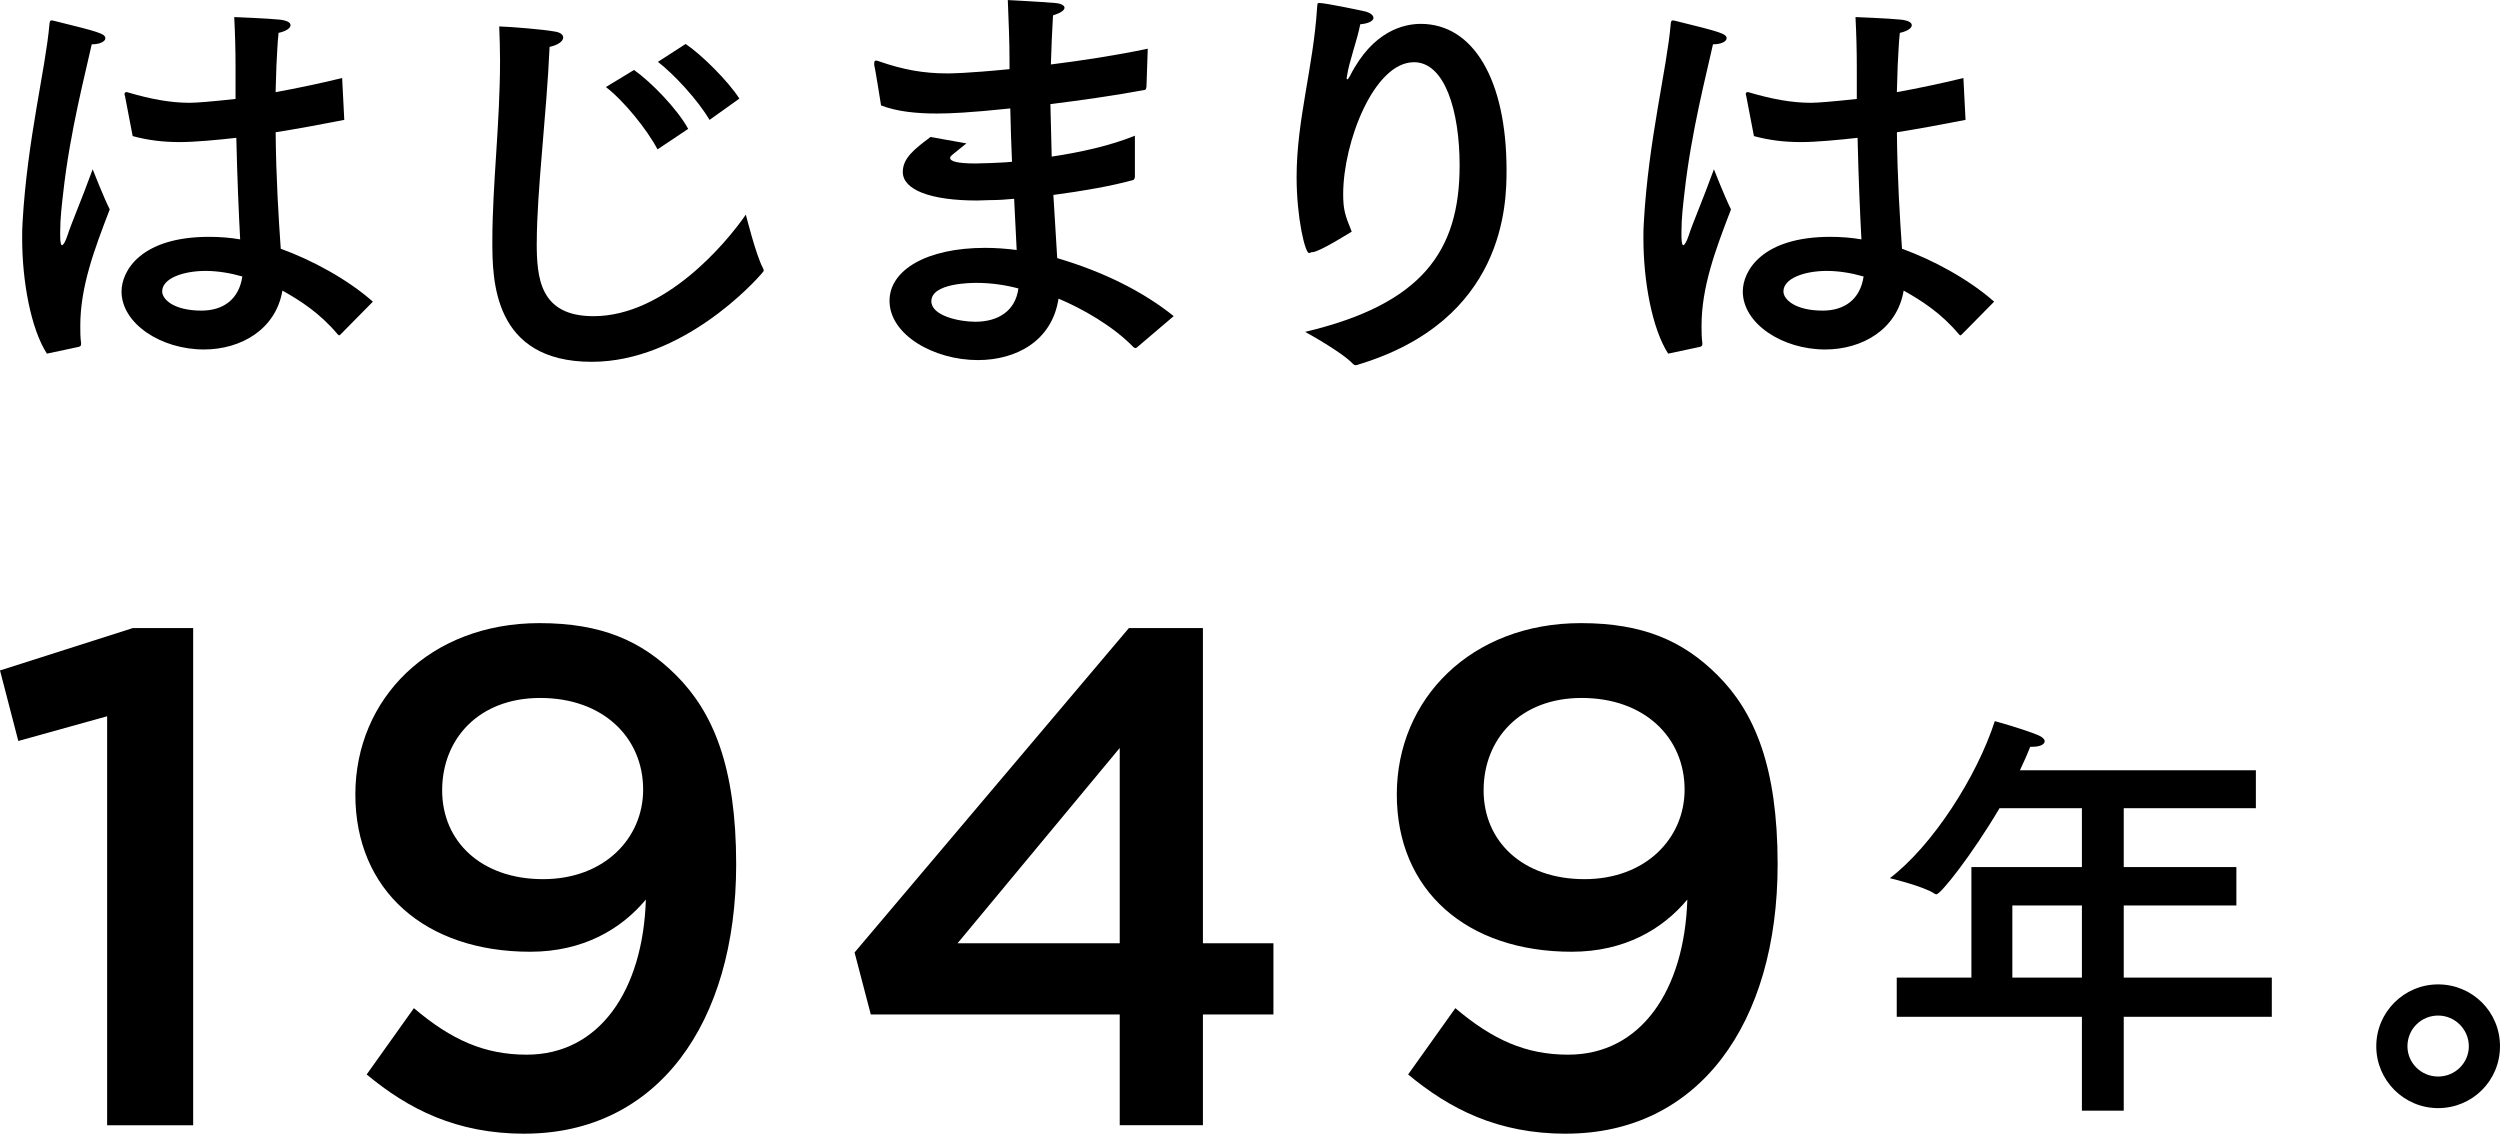 <?xml version="1.0" encoding="UTF-8"?><svg id="_レイヤー_2" xmlns="http://www.w3.org/2000/svg" viewBox="0 0 421.91 191.33"><g id="_デザイン"><g><path d="M7.92,59.69c-2.74-4.25-4.18-12.31-4.18-19.44,0-.94,0-1.87,.07-2.74,.79-13.97,3.89-25.85,4.54-33.48,.07-.43,.07-.58,.36-.58,.07,0,.22,0,.43,.07,7.56,1.87,8.64,2.16,8.64,2.95,0,.5-.86,1.01-2.3,1.01-1.01,4.68-3.67,14.69-4.82,25.13-.22,1.94-.5,4.18-.5,6.48v.79c0,1.01,.14,1.51,.29,1.51,.22,0,.58-.58,.94-1.66,.58-1.87,2.23-5.62,4.25-11.16,0,0,1.8,4.61,2.88,6.77-2.66,6.91-4.97,13.1-4.97,19.66,0,1.01,0,1.94,.14,2.95,0,.43-.07,.43-.36,.58l-5.4,1.15ZM58.11,20.23c-4.03,.79-7.92,1.51-11.59,2.09,.07,7.78,.5,14.47,.86,19.66,5.18,1.87,11.23,5.11,15.55,8.93l-5.4,5.47c-.14,.14-.22,.22-.29,.22s-.14-.07-.29-.22c-2.95-3.53-6.34-5.69-9.29-7.34-1.08,6.48-6.91,9.94-13.25,9.94-7.27,0-13.9-4.39-13.9-9.79,0-3.46,3.24-9.22,14.76-9.22,1.8,0,3.6,.14,5.26,.43-.22-4.1-.5-10.37-.65-17.14-3.17,.36-7.06,.72-9.5,.72-2.81,0-5.33-.29-7.99-1.01l-1.3-6.77c-.07-.14-.07-.22-.07-.36s.07-.29,.29-.29c.14,0,.22,0,.36,.07,3.67,1.08,7.06,1.73,10.3,1.73q1.8,0,7.78-.65v-5.4c0-2.66-.07-5.47-.22-8.42,0,0,5.62,.22,7.63,.43,1.3,.14,1.87,.5,1.87,.94,0,.5-.72,1.01-2.02,1.3-.22,1.87-.29,4.82-.36,5.54-.07,1.51-.07,3.02-.14,4.46,3.6-.65,7.34-1.44,11.23-2.38l.36,7.06Zm-23.4,25.49c-3.89,0-7.34,1.3-7.34,3.46,0,1.37,2.02,3.24,6.62,3.24,3.74,0,6.34-1.94,6.91-5.76-2.02-.58-4.18-.94-6.19-.94Z"/><path d="M90.58,40.9c0,5.98,.5,12.46,9.58,12.46,12.03,0,22.39-12.31,25.71-17.14,0,0,1.73,6.91,2.88,9,.07,.14,.14,.29,.14,.43,0,.07-.07,.22-.22,.36-1.22,1.51-13.54,15.05-28.8,15.05-16.71,0-16.78-13.9-16.78-20.38,0-9.43,1.3-19.87,1.3-30.53,0-1.87-.07-3.82-.14-5.69,2.09,.07,7.42,.5,9.36,.86,1.01,.14,1.44,.58,1.44,1.01,0,.65-.94,1.3-2.3,1.58-.5,11.45-2.16,24.41-2.16,32.98Zm20.38-15.7c-1.73-3.31-5.69-8.21-8.71-10.51l4.75-2.88c2.88,2.02,7.34,6.62,9.14,9.94l-5.18,3.46Zm8.78-4.97c-1.94-3.31-5.98-7.7-8.71-9.79l4.68-3.02c2.59,1.73,7.13,6.19,9.07,9.22l-5.04,3.6Z"/><path d="M193.47,14.69c-.07,.29-.07,.5-.36,.5-5.11,.94-10.58,1.73-15.84,2.38,.07,3.02,.14,6.05,.22,8.86,4.83-.72,10.01-1.87,14.04-3.53v6.98c-.07,.22-.07,.43-.29,.5-3.6,1.01-8.57,1.87-13.47,2.52,.22,4.03,.5,7.7,.65,10.66,7.78,2.3,14.47,5.62,19.66,9.79l-6.26,5.33c-.07,0-.14,.07-.22,.07s-.14-.07-.29-.14c-3.46-3.6-8.71-6.55-12.67-8.21-1.08,7.13-7.13,10.37-13.61,10.37-7.42,0-14.91-4.25-14.91-10.01,0-5.18,6.26-8.93,16.13-8.93,1.8,0,3.6,.14,5.33,.36l-.43-8.64c-1.44,.14-2.74,.22-3.96,.22-.79,0-1.58,.07-2.3,.07-7.85,0-12.53-1.8-12.53-4.82,0-2.38,2.02-3.89,4.68-5.9l6.05,1.08c-2.59,2.09-2.74,2.16-2.74,2.45,0,.58,1.22,.94,4.32,.94,.72,0,1.58-.07,2.52-.07,1.08-.07,2.3-.07,3.6-.22-.14-2.95-.22-5.9-.29-9-6.84,.72-10.15,.86-12.38,.86-3.24,0-6.7-.29-9.43-1.37,0,0-1.01-6.41-1.15-6.77v-.36c0-.29,.07-.43,.29-.43,.07,0,.22,0,.36,.07,4.32,1.51,7.78,2.09,11.67,2.09,.5,0,3.24,0,10.51-.72v-1.44c0-3.1-.14-6.48-.29-10.22,0,0,5.69,.29,7.99,.5,1.01,.07,1.58,.43,1.58,.79,0,.43-.58,.86-1.94,1.3-.14,2.16-.29,5.83-.36,8.28,5.18-.65,10.87-1.51,16.35-2.66l-.22,6.48Zm-28.66,33.05c-.79,0-7.63,0-7.63,3.1,0,2.45,4.68,3.46,7.42,3.46,3.82,0,6.77-1.8,7.27-5.62-2.16-.58-4.61-.94-7.06-.94Z"/><path d="M221.48,42.56h-.14c-.14,.07-.29,.14-.43,.14-.65,0-2.09-5.9-2.09-12.82,0-9.65,2.81-18.43,3.46-28.59,.07-.65,0-.79,.36-.79,1.01,0,6.84,1.22,7.78,1.44,.86,.22,1.37,.65,1.37,1.08s-.65,.94-2.23,1.08c-.5,2.66-1.94,6.48-2.23,8.71,0,.14-.07,.29-.07,.36,0,.14,.07,.22,.14,.22s.22-.22,.43-.58c3.89-7.7,9.22-8.78,11.95-8.78,8.86,0,14.47,9.43,14.47,24.7,0,5.62-.22,25.35-25.13,32.83-.14,.07-.29,.07-.36,.07-.14,0-.29-.07-.43-.22-1.87-2.02-8.07-5.4-8.07-5.4,19.66-4.68,26.07-13.54,26.07-28.08,0-9.29-2.52-17.43-7.7-17.43-6.77,0-11.95,13.54-11.95,22.25,0,2.59,.29,3.53,1.44,6.34-.14,.07-5.47,3.46-6.62,3.46Z"/><path d="M281.53,59.69c-2.74-4.25-4.18-12.31-4.18-19.44,0-.94,0-1.87,.07-2.74,.79-13.97,3.89-25.85,4.54-33.48,.07-.43,.07-.58,.36-.58,.07,0,.22,0,.43,.07,7.56,1.87,8.64,2.16,8.64,2.95,0,.5-.86,1.01-2.3,1.01-1.01,4.68-3.67,14.69-4.82,25.13-.22,1.94-.5,4.18-.5,6.48v.79c0,1.01,.14,1.51,.29,1.51,.22,0,.58-.58,.94-1.66,.58-1.87,2.23-5.62,4.25-11.16,0,0,1.8,4.61,2.88,6.77-2.66,6.91-4.97,13.1-4.97,19.66,0,1.01,0,1.94,.14,2.95,0,.43-.07,.43-.36,.58l-5.4,1.15Zm50.19-39.46c-4.03,.79-7.92,1.51-11.59,2.09,.07,7.78,.5,14.47,.86,19.66,5.18,1.87,11.23,5.11,15.55,8.93l-5.4,5.47c-.14,.14-.22,.22-.29,.22s-.14-.07-.29-.22c-2.95-3.53-6.34-5.69-9.29-7.34-1.08,6.48-6.91,9.94-13.25,9.94-7.27,0-13.9-4.39-13.9-9.79,0-3.46,3.24-9.22,14.76-9.22,1.8,0,3.6,.14,5.26,.43-.22-4.1-.5-10.37-.65-17.14-3.17,.36-7.06,.72-9.5,.72-2.81,0-5.33-.29-7.99-1.01l-1.3-6.77c-.07-.14-.07-.22-.07-.36s.07-.29,.29-.29c.14,0,.22,0,.36,.07,3.67,1.08,7.06,1.73,10.3,1.73q1.8,0,7.78-.65v-5.4c0-2.66-.07-5.47-.22-8.42,0,0,5.62,.22,7.63,.43,1.3,.14,1.87,.5,1.87,.94,0,.5-.72,1.01-2.02,1.3-.22,1.87-.29,4.82-.36,5.54-.07,1.51-.07,3.02-.14,4.46,3.6-.65,7.34-1.44,11.23-2.38l.36,7.06Zm-23.4,25.49c-3.89,0-7.34,1.3-7.34,3.46,0,1.37,2.02,3.24,6.62,3.24,3.74,0,6.34-1.94,6.91-5.76-2.02-.58-4.18-.94-6.19-.94Z"/><path d="M22.37,106h10.23v83.9h-14.52V120.88l-14.99,4.17-3.09-11.9,22.37-7.14Z"/><path d="M88.54,191.33c-11.54,0-19.64-4.17-26.66-10l7.97-11.19c6.31,5.35,11.9,7.85,19.04,7.85,12.26,0,19.63-10.83,20.11-26.18-4.17,5-10.59,8.81-19.52,8.81-17.73,0-29.51-10.35-29.51-26.54s12.61-28.92,31.06-28.92c10.47,0,17.26,2.98,23.09,8.81,6.19,6.19,10.12,15.35,10.12,31.89,0,26.89-13.33,45.46-35.7,45.46Zm2.62-73.54c-10.35,0-16.54,6.9-16.54,15.59s6.67,14.99,17.02,14.99,16.9-6.9,16.9-15.11c0-8.81-6.78-15.47-17.37-15.47Z"/><path d="M203.01,106v53.19h11.9v12.02h-11.9v18.68h-14.04v-18.68h-42.01l-2.74-10.47,46.29-54.74h12.5Zm-14.04,20.23l-27.37,32.96h27.37v-32.96Z"/><path d="M264.3,191.33c-11.54,0-19.64-4.17-26.66-10l7.97-11.19c6.31,5.35,11.9,7.85,19.04,7.85,12.26,0,19.63-10.83,20.11-26.18-4.17,5-10.59,8.81-19.52,8.81-17.73,0-29.51-10.35-29.51-26.54s12.61-28.92,31.06-28.92c10.47,0,17.26,2.98,23.09,8.81,6.19,6.19,10.12,15.35,10.12,31.89,0,26.89-13.33,45.46-35.7,45.46Zm2.62-73.54c-10.35,0-16.54,6.9-16.54,15.59s6.67,14.99,17.02,14.99,16.9-6.9,16.9-15.11c0-8.81-6.78-15.47-17.37-15.47Z"/><path d="M380.73,136.39h-22.32v9.94h19.01v6.48h-19.01v12.17h24.99v6.62h-24.99v15.84h-7.06v-15.84h-31.25v-6.62h12.6v-18.65h18.65v-9.94h-13.9c-4.68,7.92-9.94,14.54-10.66,14.54-.14,0-.22-.07-.36-.14-1.8-1.22-7.49-2.59-7.49-2.59,7.2-5.47,14.69-17.14,17.71-26.5,0,0,4.75,1.3,7.34,2.38,.72,.29,1.08,.72,1.08,1.01,0,.5-.72,.94-2.09,.94h-.36c-.5,1.3-1.08,2.59-1.73,3.96h39.82v6.41Zm-41.12,16.42v12.17h11.74v-12.17h-11.74Z"/><path d="M411.47,187.01c-5.76,0-10.44-4.68-10.44-10.44s4.68-10.44,10.44-10.44,10.44,4.61,10.44,10.44-4.68,10.44-10.44,10.44Zm-5.18-10.44c0,2.81,2.3,5.11,5.18,5.11s5.18-2.3,5.18-5.11-2.3-5.18-5.18-5.18-5.18,2.3-5.18,5.18Z"/></g></g></svg>